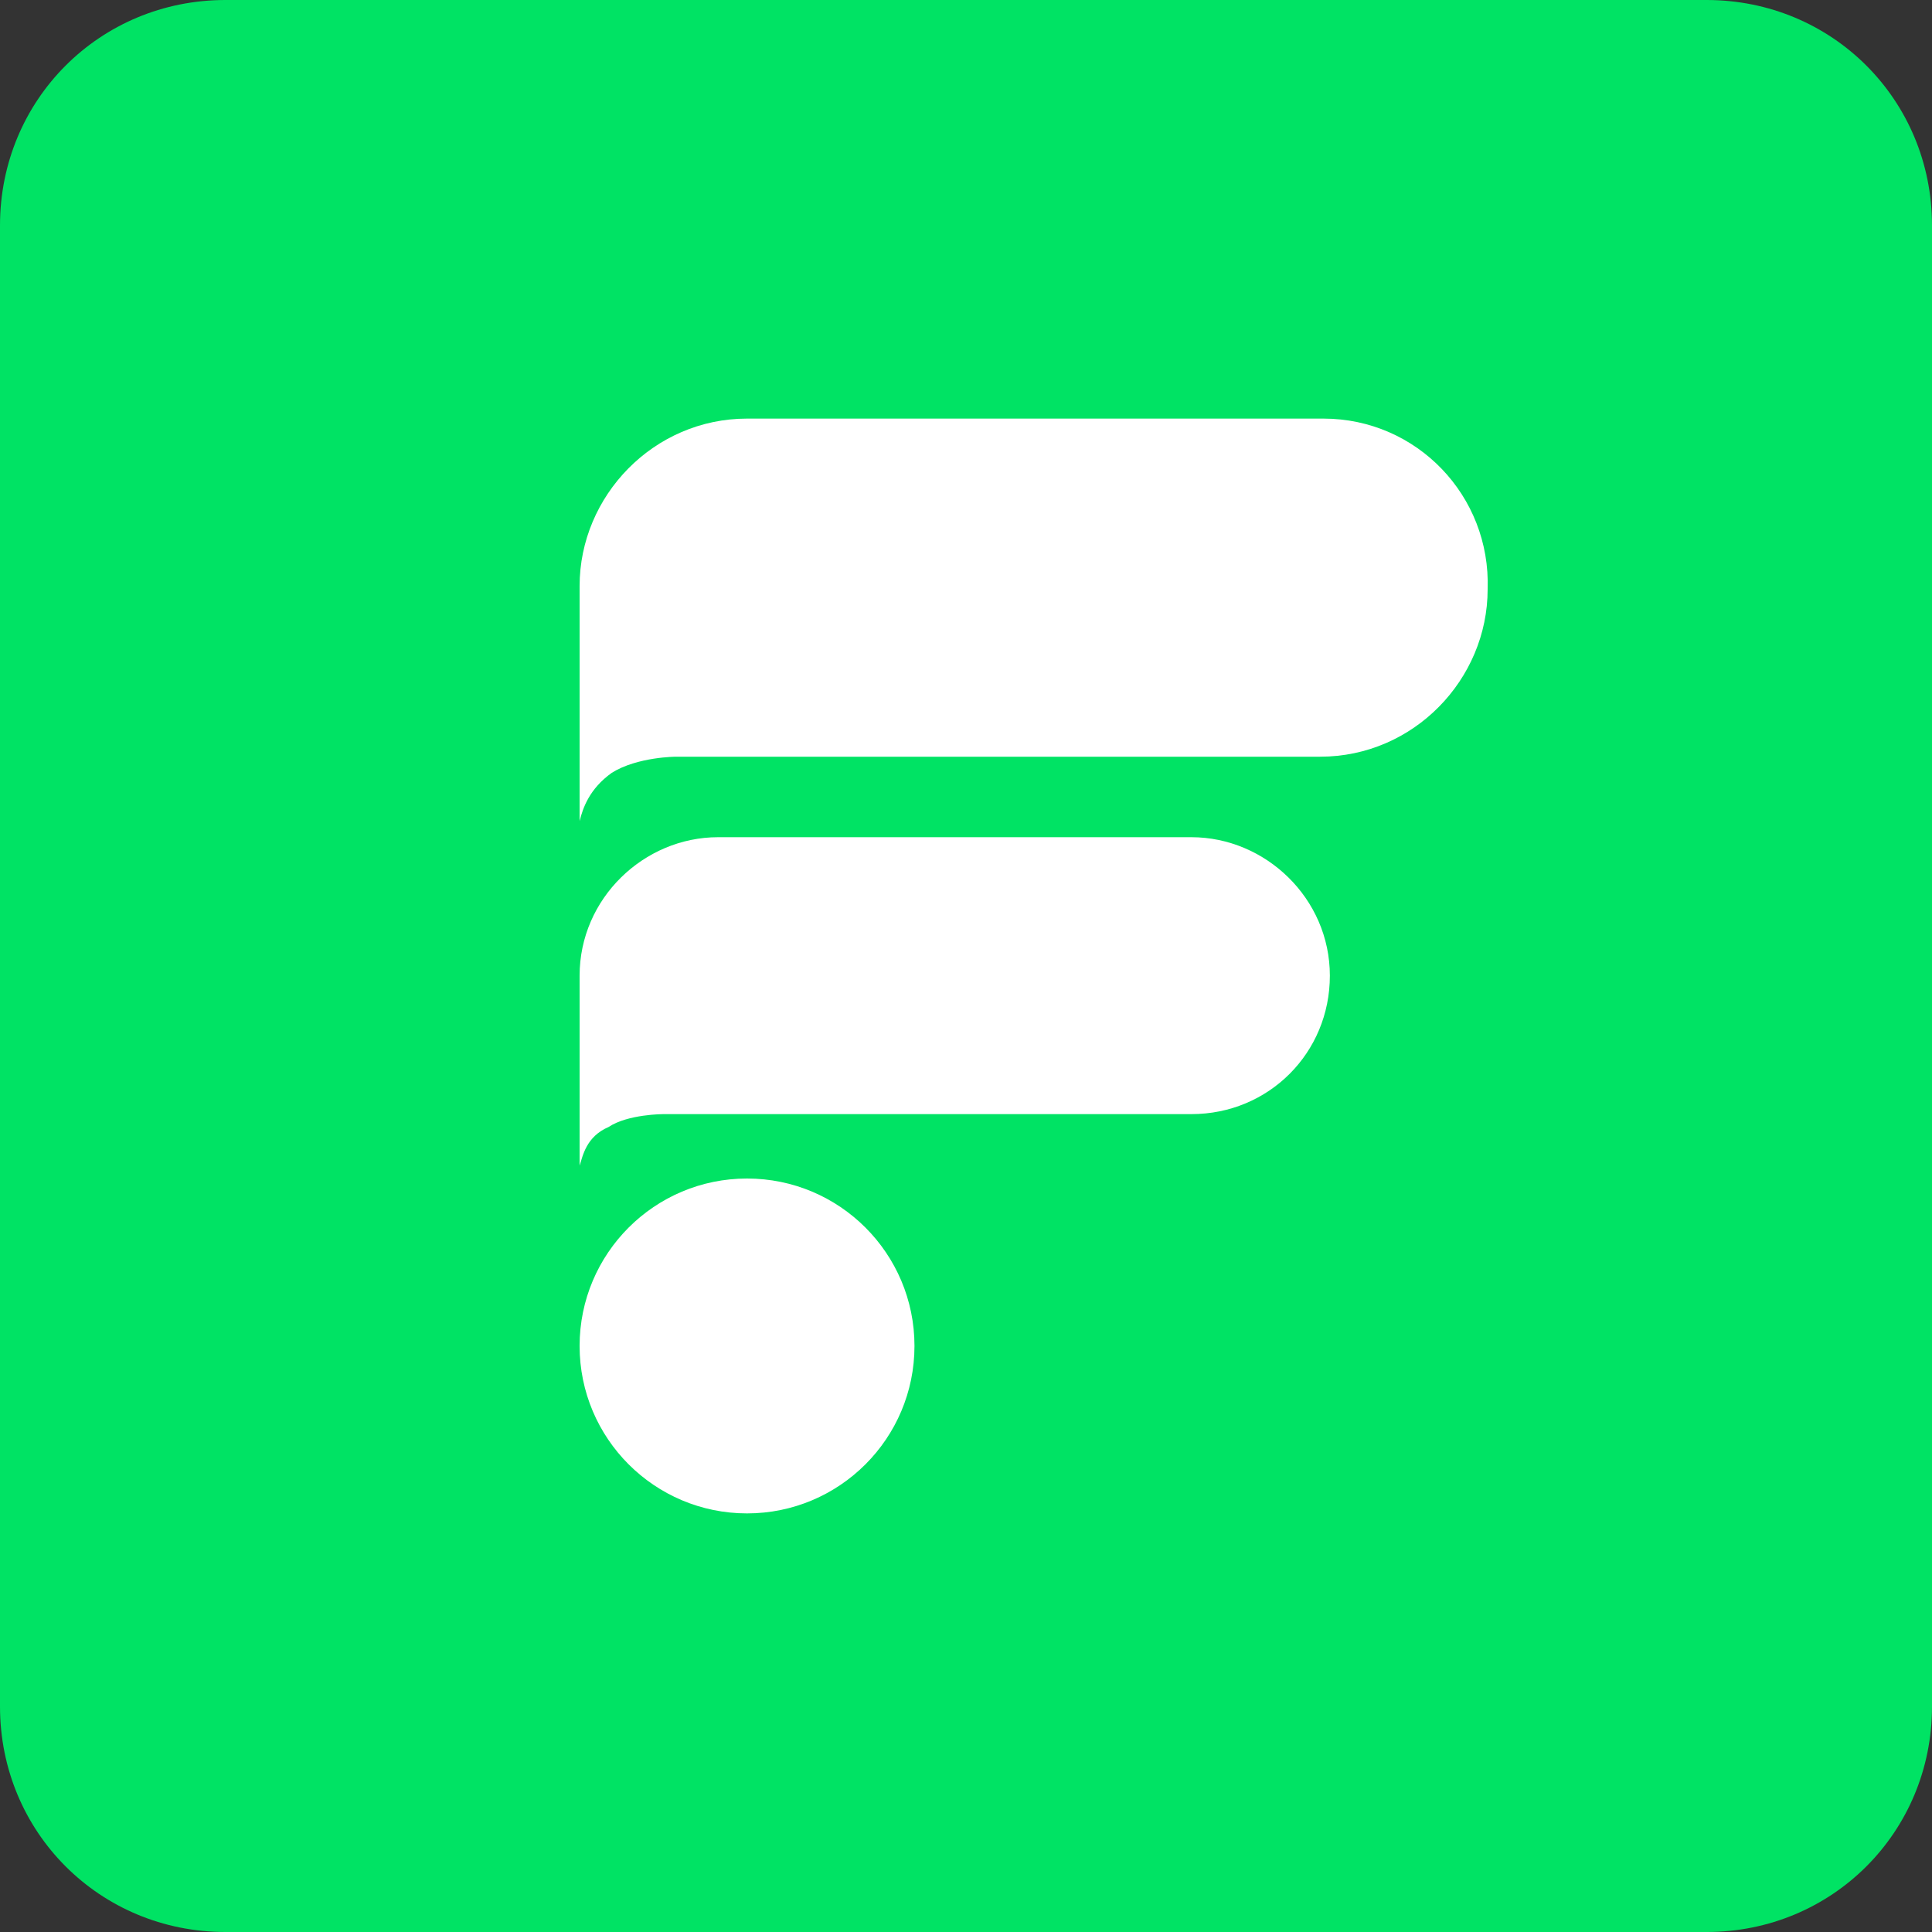 <?xml version="1.0" encoding="UTF-8"?> <svg xmlns="http://www.w3.org/2000/svg" xmlns:v="https://vecta.io/nano" viewBox="0 0 60 60"><rect x="0" y="0" width="60" height="60" fill="#333333" stroke="none"/><path d="M7,0h46c3.9,0,7,3.1,7,7v46c0,3.9-3.1,7-7,7H7c-3.9,0-7-3.1-7-7V7C0,3.1,3.1,0,7,0z" fill="#00e364"></path><g fill="#fff"><path d="M41.1 13H23.2c-2.9 0-5.2 2.4-5.2 5.2v.2 7.1c.1-.4.3-1 1-1.5.8-.5 2-.5 2-.5h7.6 0H41c2.9 0 5.2-2.4 5.2-5.2.1-2.9-2.2-5.3-5.1-5.3zM37 26H22.3C20 26 18 27.9 18 30.3v.1 5.8c.1-.3.2-.9.9-1.2.6-.4 1.7-.4 1.7-.4h6.2 0H37c2.4 0 4.3-1.9 4.3-4.3S39.3 26 37 26z"></path><circle cx="23.2" cy="41.8" r="5.2"></circle></g></svg> 